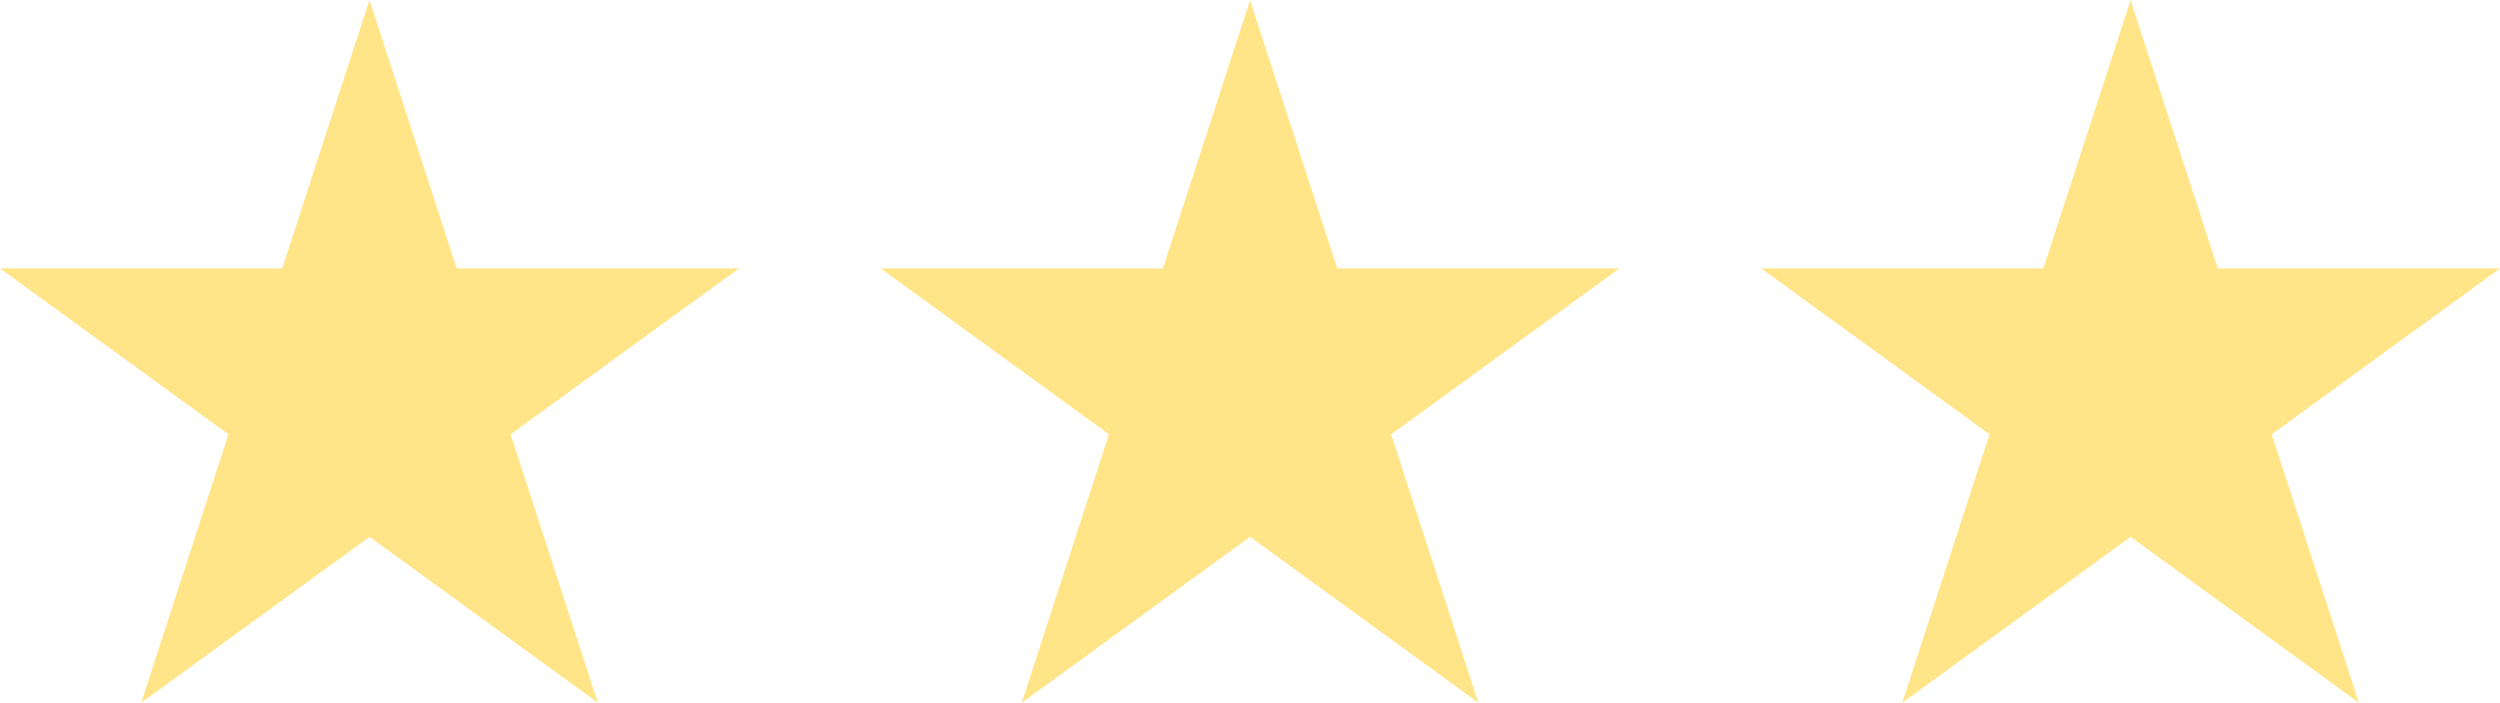 <?xml version="1.0" encoding="UTF-8"?>
<svg id="a" data-name="Calque 1" xmlns="http://www.w3.org/2000/svg" width="48.266" height="13.568" viewBox="0 0 48.266 13.568">
  <path d="m24.133,0l1.684,5.182h5.449l-4.408,3.203,1.684,5.182-4.408-3.203-4.408,3.203,1.684-5.182-4.408-3.203h5.449l1.684-5.182Z" fill="#ffe588" stroke-width="0"/>
  <path d="m41.133,0l1.684,5.182h5.449l-4.408,3.203,1.684,5.182-4.408-3.203-4.408,3.203,1.684-5.182-4.408-3.203h5.449l1.684-5.182Z" fill="#ffe588" stroke-width="0"/>
  <path d="m7.133,0l1.684,5.182h5.449l-4.408,3.203,1.684,5.182-4.408-3.203-4.408,3.203,1.684-5.182L0,5.182h5.449L7.133,0Z" fill="#ffe588" stroke-width="0"/>
</svg>
